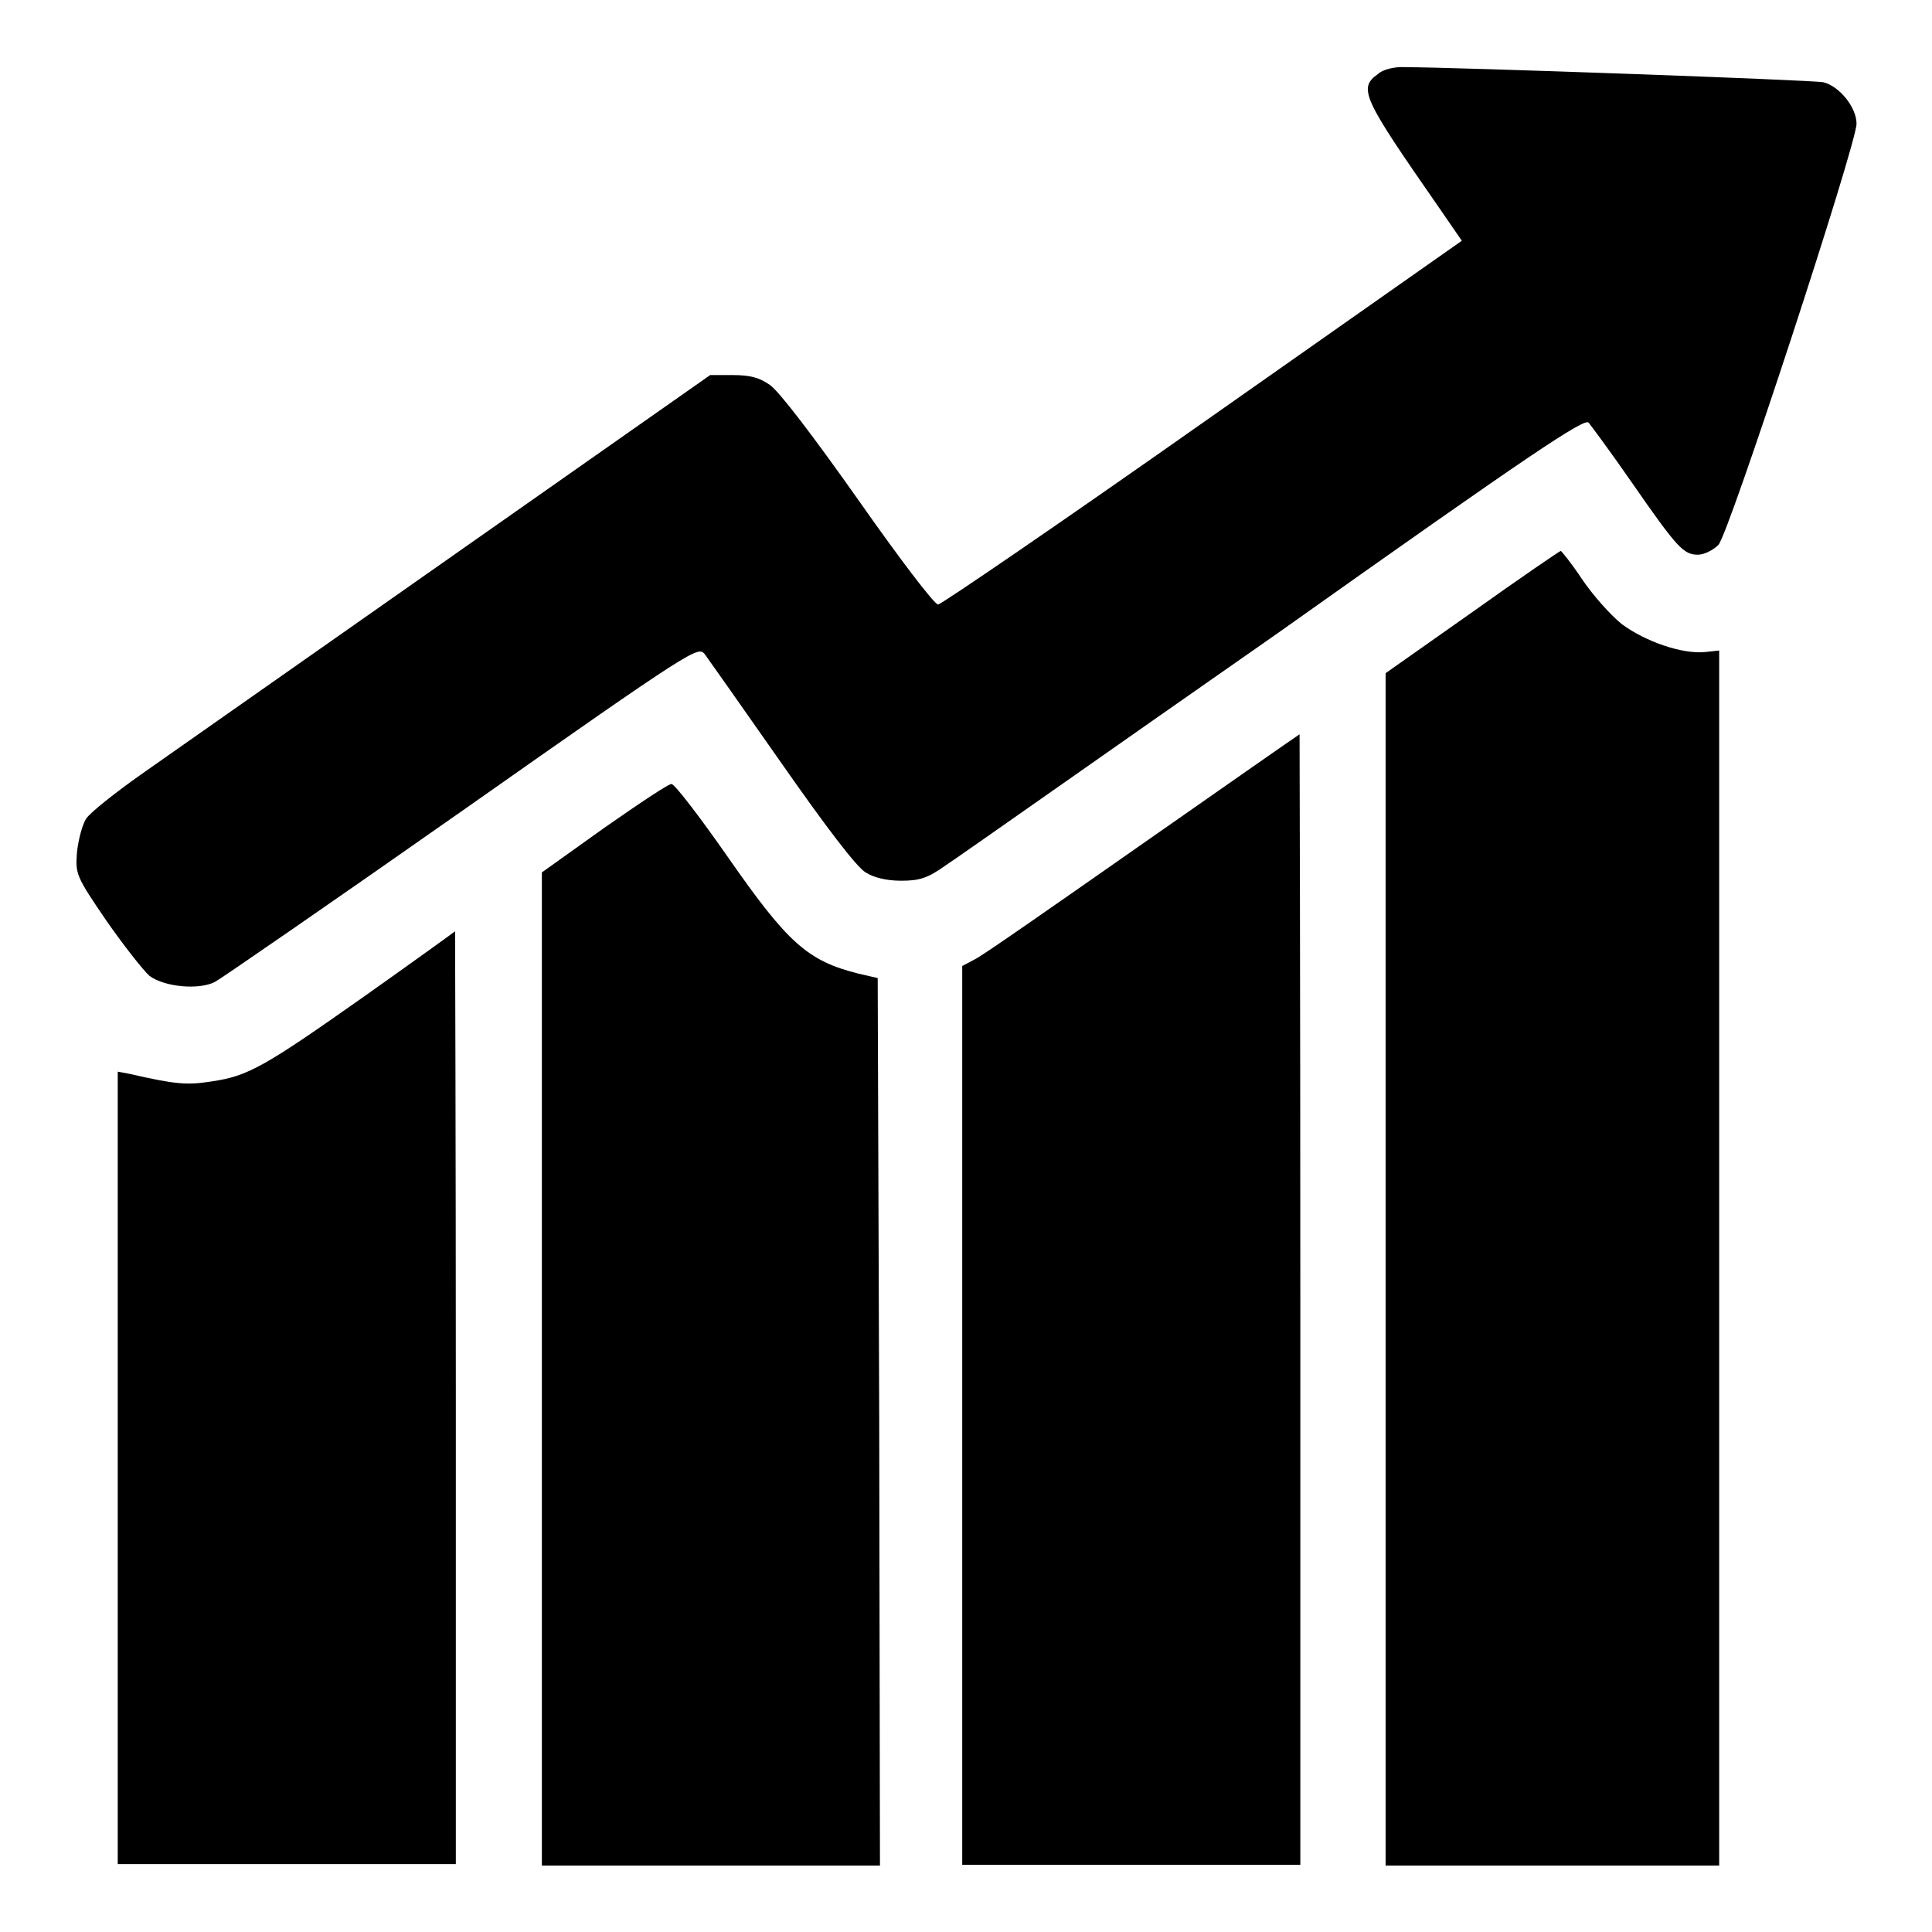 <?xml version="1.0" encoding="utf-8"?>
<!-- Svg Vector Icons : http://www.onlinewebfonts.com/icon -->
<!DOCTYPE svg PUBLIC "-//W3C//DTD SVG 1.1//EN" "http://www.w3.org/Graphics/SVG/1.1/DTD/svg11.dtd">
<svg version="1.1" xmlns="http://www.w3.org/2000/svg" xmlns:xlink="http://www.w3.org/1999/xlink" x="0px" y="0px" viewBox="0 0 256 256" enable-background="new 0 0 256 256" xml:space="preserve">
<g><g><g><path fill="#000000" d="M182.6,9.8c-2.7,1.9-2,3.2,8,17.6l3.1,4.5l-34.3,24.1c-18.9,13.3-34.7,24.1-35.1,24.1c-0.5,0-5.2-6.2-10.6-13.9c-6-8.5-10.5-14.4-11.7-15.2c-1.4-1-2.7-1.3-4.9-1.3h-3l-34.2,24c-18.8,13.2-37.2,26.1-40.9,28.7c-3.7,2.6-7.1,5.3-7.6,6.1s-1,2.7-1.2,4.4c-0.2,2.9-0.2,3.1,3.9,9.1c2.3,3.3,4.9,6.6,5.7,7.3c2,1.5,6.6,1.9,8.7,0.8c0.9-0.5,15.7-10.7,32.8-22.7c31-21.8,31.2-21.8,32.1-20.7c0.5,0.7,5.1,7.2,10.2,14.5c5.8,8.3,9.9,13.7,11.1,14.4c1.1,0.7,2.8,1.1,4.7,1.1c2.4,0,3.5-0.3,6-2.1c1.7-1.1,21.4-15,43.9-30.7C203,60,209.9,55.4,210.5,56c0.4,0.5,3,4,5.7,7.9c6.1,8.8,6.9,9.6,8.8,9.6c0.8,0,2-0.6,2.7-1.3c1.4-1.5,18.3-53.1,18.3-55.8c0-2.2-2.3-5-4.4-5.5c-1.3-0.3-49-2-55.4-2C184.9,8.8,183.2,9.2,182.6,9.8z"/><path fill="#000000" d="M195.1,81.1l-11.5,8.1v79v79h22.1h22.1v-80.5V86.2l-1.9,0.2c-3,0.3-7.9-1.4-11-3.7c-1.5-1.2-3.9-3.9-5.3-6c-1.4-2.1-2.7-3.7-2.8-3.7C206.7,73,201.4,76.6,195.1,81.1z"/><path fill="#000000" d="M151.4,111.8c-11.3,7.9-21.3,14.9-22.2,15.3l-1.7,0.9v59.5v59.6h22.4h22.4v-74.9c0-41.2-0.1-74.9-0.1-74.9C172,97.4,162.7,103.9,151.4,111.8z"/><path fill="#000000" d="M80.2,109.6l-8.4,6v65.8v65.8h22.4h22.4l-0.1-58.8l-0.2-58.8l-2.6-0.6c-6.7-1.7-9.3-4-17.3-15.5c-3.7-5.3-7-9.6-7.4-9.6C88.8,103.7,84.8,106.4,80.2,109.6z"/><path fill="#000000" d="M48.3,132c-13.2,9.3-15.4,10.6-20.3,11.3c-3.2,0.5-4.7,0.4-10.8-1l-1.6-0.3v52.5v52.5H38h22.4v-61.8c0-34-0.1-61.8-0.1-61.8C60.2,123.5,54.8,127.4,48.3,132z"/></g></g></g>
</svg>
